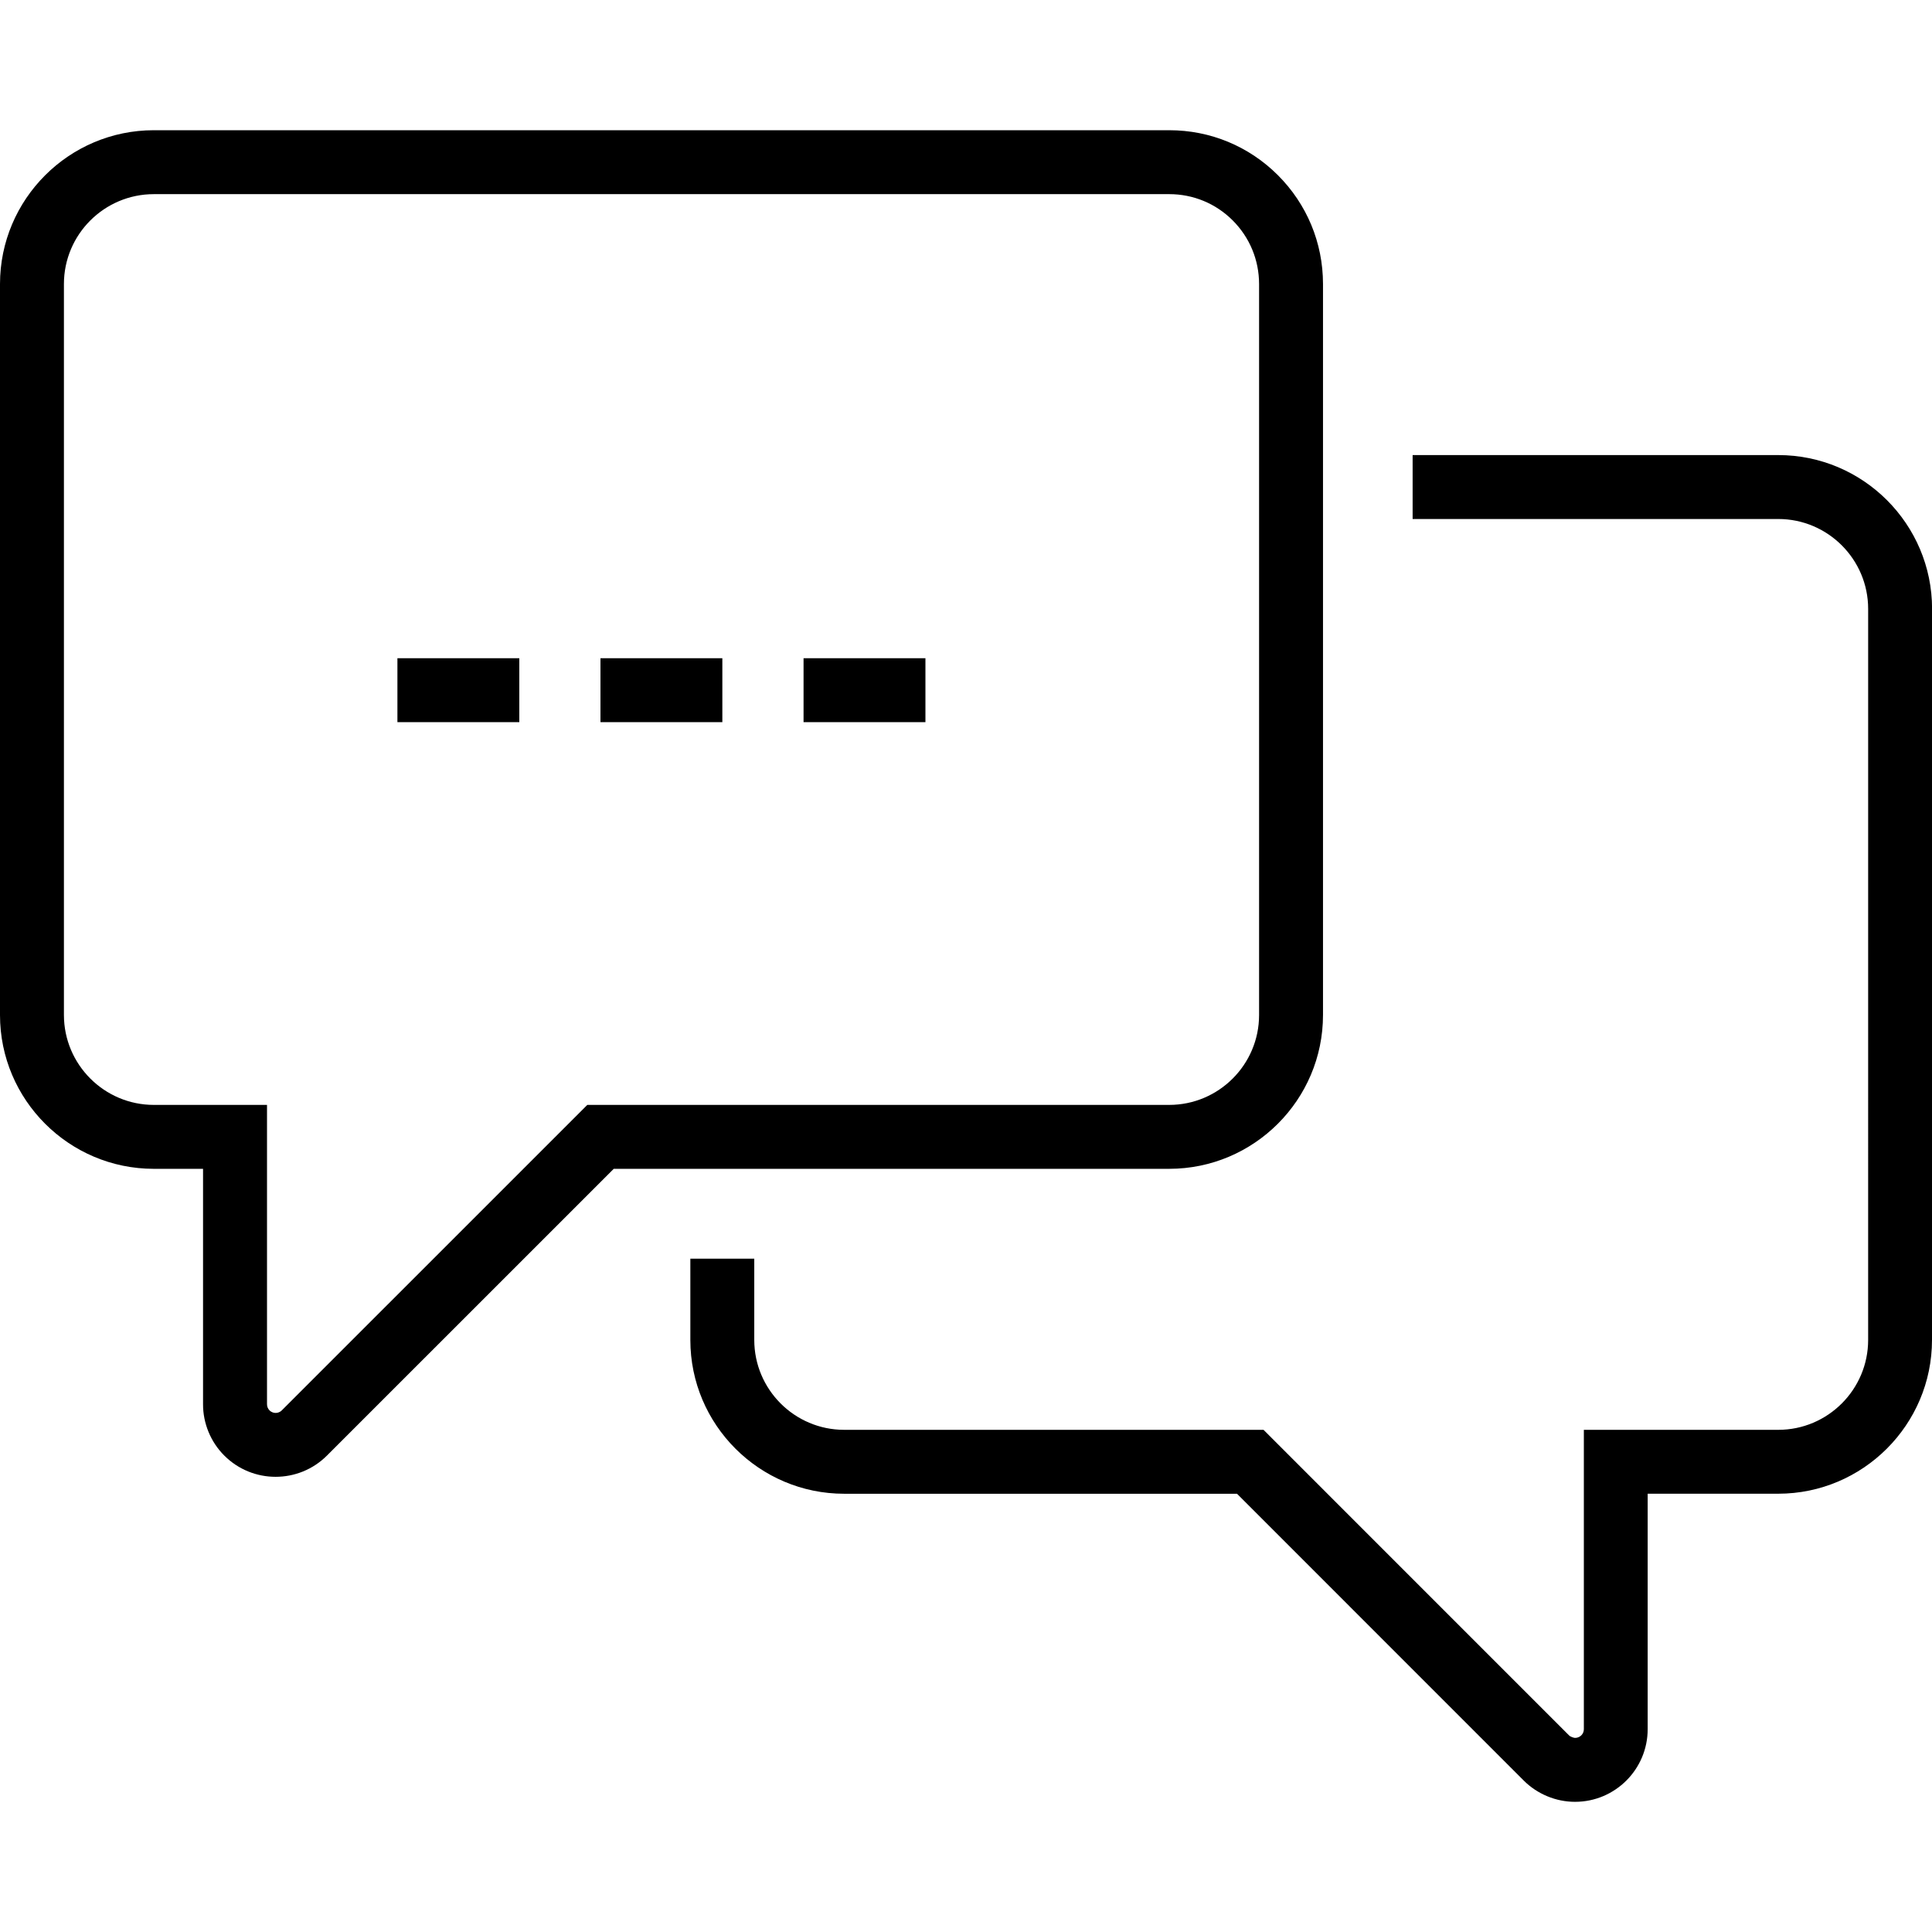 <?xml version="1.0" encoding="UTF-8"?> <svg xmlns="http://www.w3.org/2000/svg" id="a" width="512" height="512" viewBox="0 0 512 512"><path d="M350.61,268.99V75.21c-.02-10.89-4.27-21.11-11.98-28.81-7.69-7.67-17.91-11.89-28.76-11.89H40.75C18.28,34.52,0,52.8,0,75.27v193.73c0,22.47,18.29,40.75,40.76,40.75h13.05v62.37c-.02,5.07,2.03,10.03,5.62,13.61,3.75,3.76,8.68,5.64,13.61,5.64s9.84-1.87,13.6-5.62l76.01-76h147.2c22.47,0,40.76-18.29,40.76-40.76Zm-194.97,23.82l-80.97,80.96c-.56,.55-1.19,.67-1.62,.67h0c-.43,0-1.07-.12-1.63-.68-.42-.42-.66-1.01-.66-1.62v-79.33h-29.99c-13.13,0-23.82-10.69-23.83-23.82V75.27c0-13.13,10.69-23.82,23.83-23.82H309.86c6.34,0,12.31,2.46,16.81,6.95,4.5,4.5,6.99,10.47,7,16.87v193.72c0,13.13-10.69,23.82-23.82,23.82H155.64Zm356.36-131.45v193.73c0,22.47-18.29,40.76-40.76,40.76h-34.59v62.41c0,10.61-8.63,19.24-19.23,19.24h-.05c-5.03,0-9.97-2.05-13.55-5.62l-76-76.02h-104.11c-22.47,0-40.76-18.28-40.76-40.75v-21.54h16.94v21.53c0,13.13,10.69,23.82,23.83,23.82h111.13l80.97,80.98c.42,.43,1.45,.69,1.6,.66,1.29,0,2.32-1.03,2.32-2.3v-79.34h51.52c13.13,0,23.82-10.69,23.82-23.82V161.36c0-13.13-10.69-23.82-23.82-23.82h-96.9v-16.94h96.9c22.47,0,40.76,18.28,40.76,40.75Zm-406.68,13.08h32.3v16.94h-32.3v-16.94Zm53.81,0h32.3v16.94h-32.3v-16.94Zm53.82,0h32.3v16.94h-32.3v-16.94Z"></path></svg> 